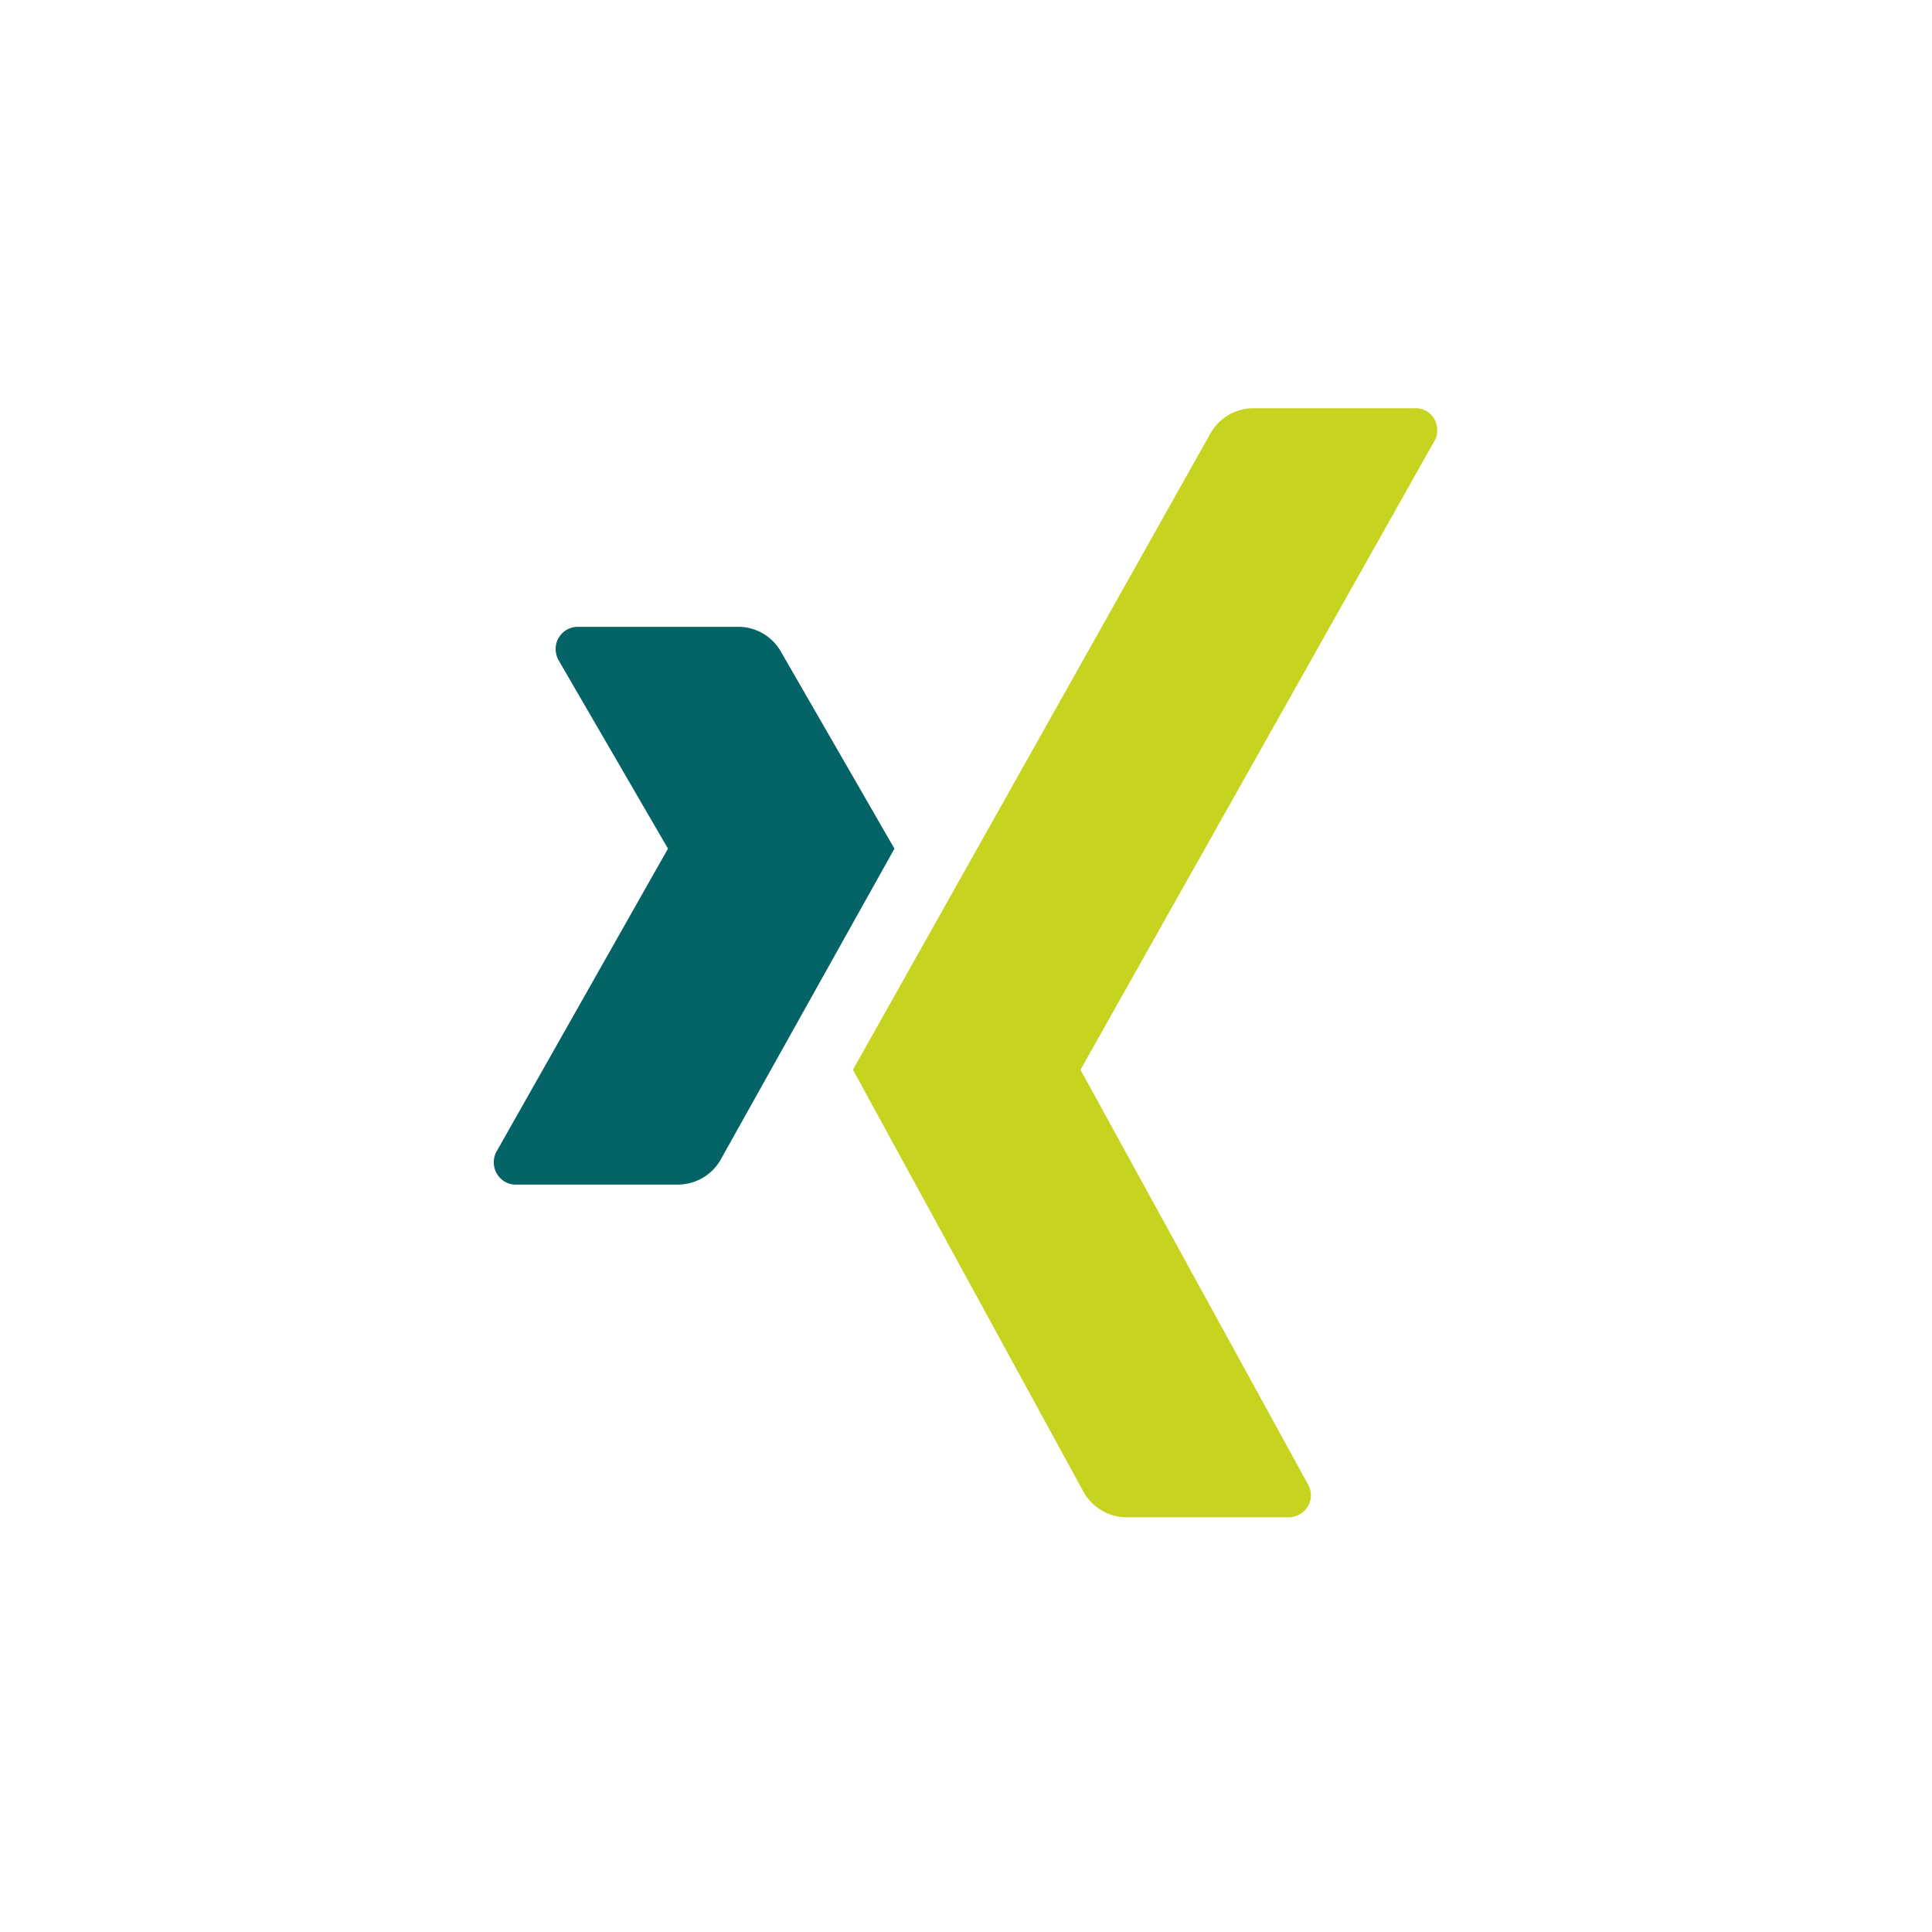<svg id="Ebene_1" data-name="Ebene 1" xmlns="http://www.w3.org/2000/svg" viewBox="0 0 54 54"><defs><style>.cls-1{fill:#c7d41f;}.cls-2{fill:#046366;}</style></defs><path class="cls-1" d="M23.84,29.9l10-17.8a1.38,1.38,0,0,1,1.2-.69h4.51a.6.6,0,0,1,.62.6.53.53,0,0,1-.08.32L30.2,29.9l6.36,11.59a.61.61,0,0,1-.24.84.64.64,0,0,1-.3.08H31.49a1.39,1.39,0,0,1-1.21-.72Z"/><path class="cls-2" d="M25,23.72l-3.17-5.5a1.37,1.37,0,0,0-1.2-.7H16.15a.62.62,0,0,0-.62.62.68.68,0,0,0,.08.31l3.06,5.27-4.8,8.48a.63.63,0,0,0,.26.84.59.59,0,0,0,.29.07h4.52a1.38,1.38,0,0,0,1.21-.71Z"/></svg>